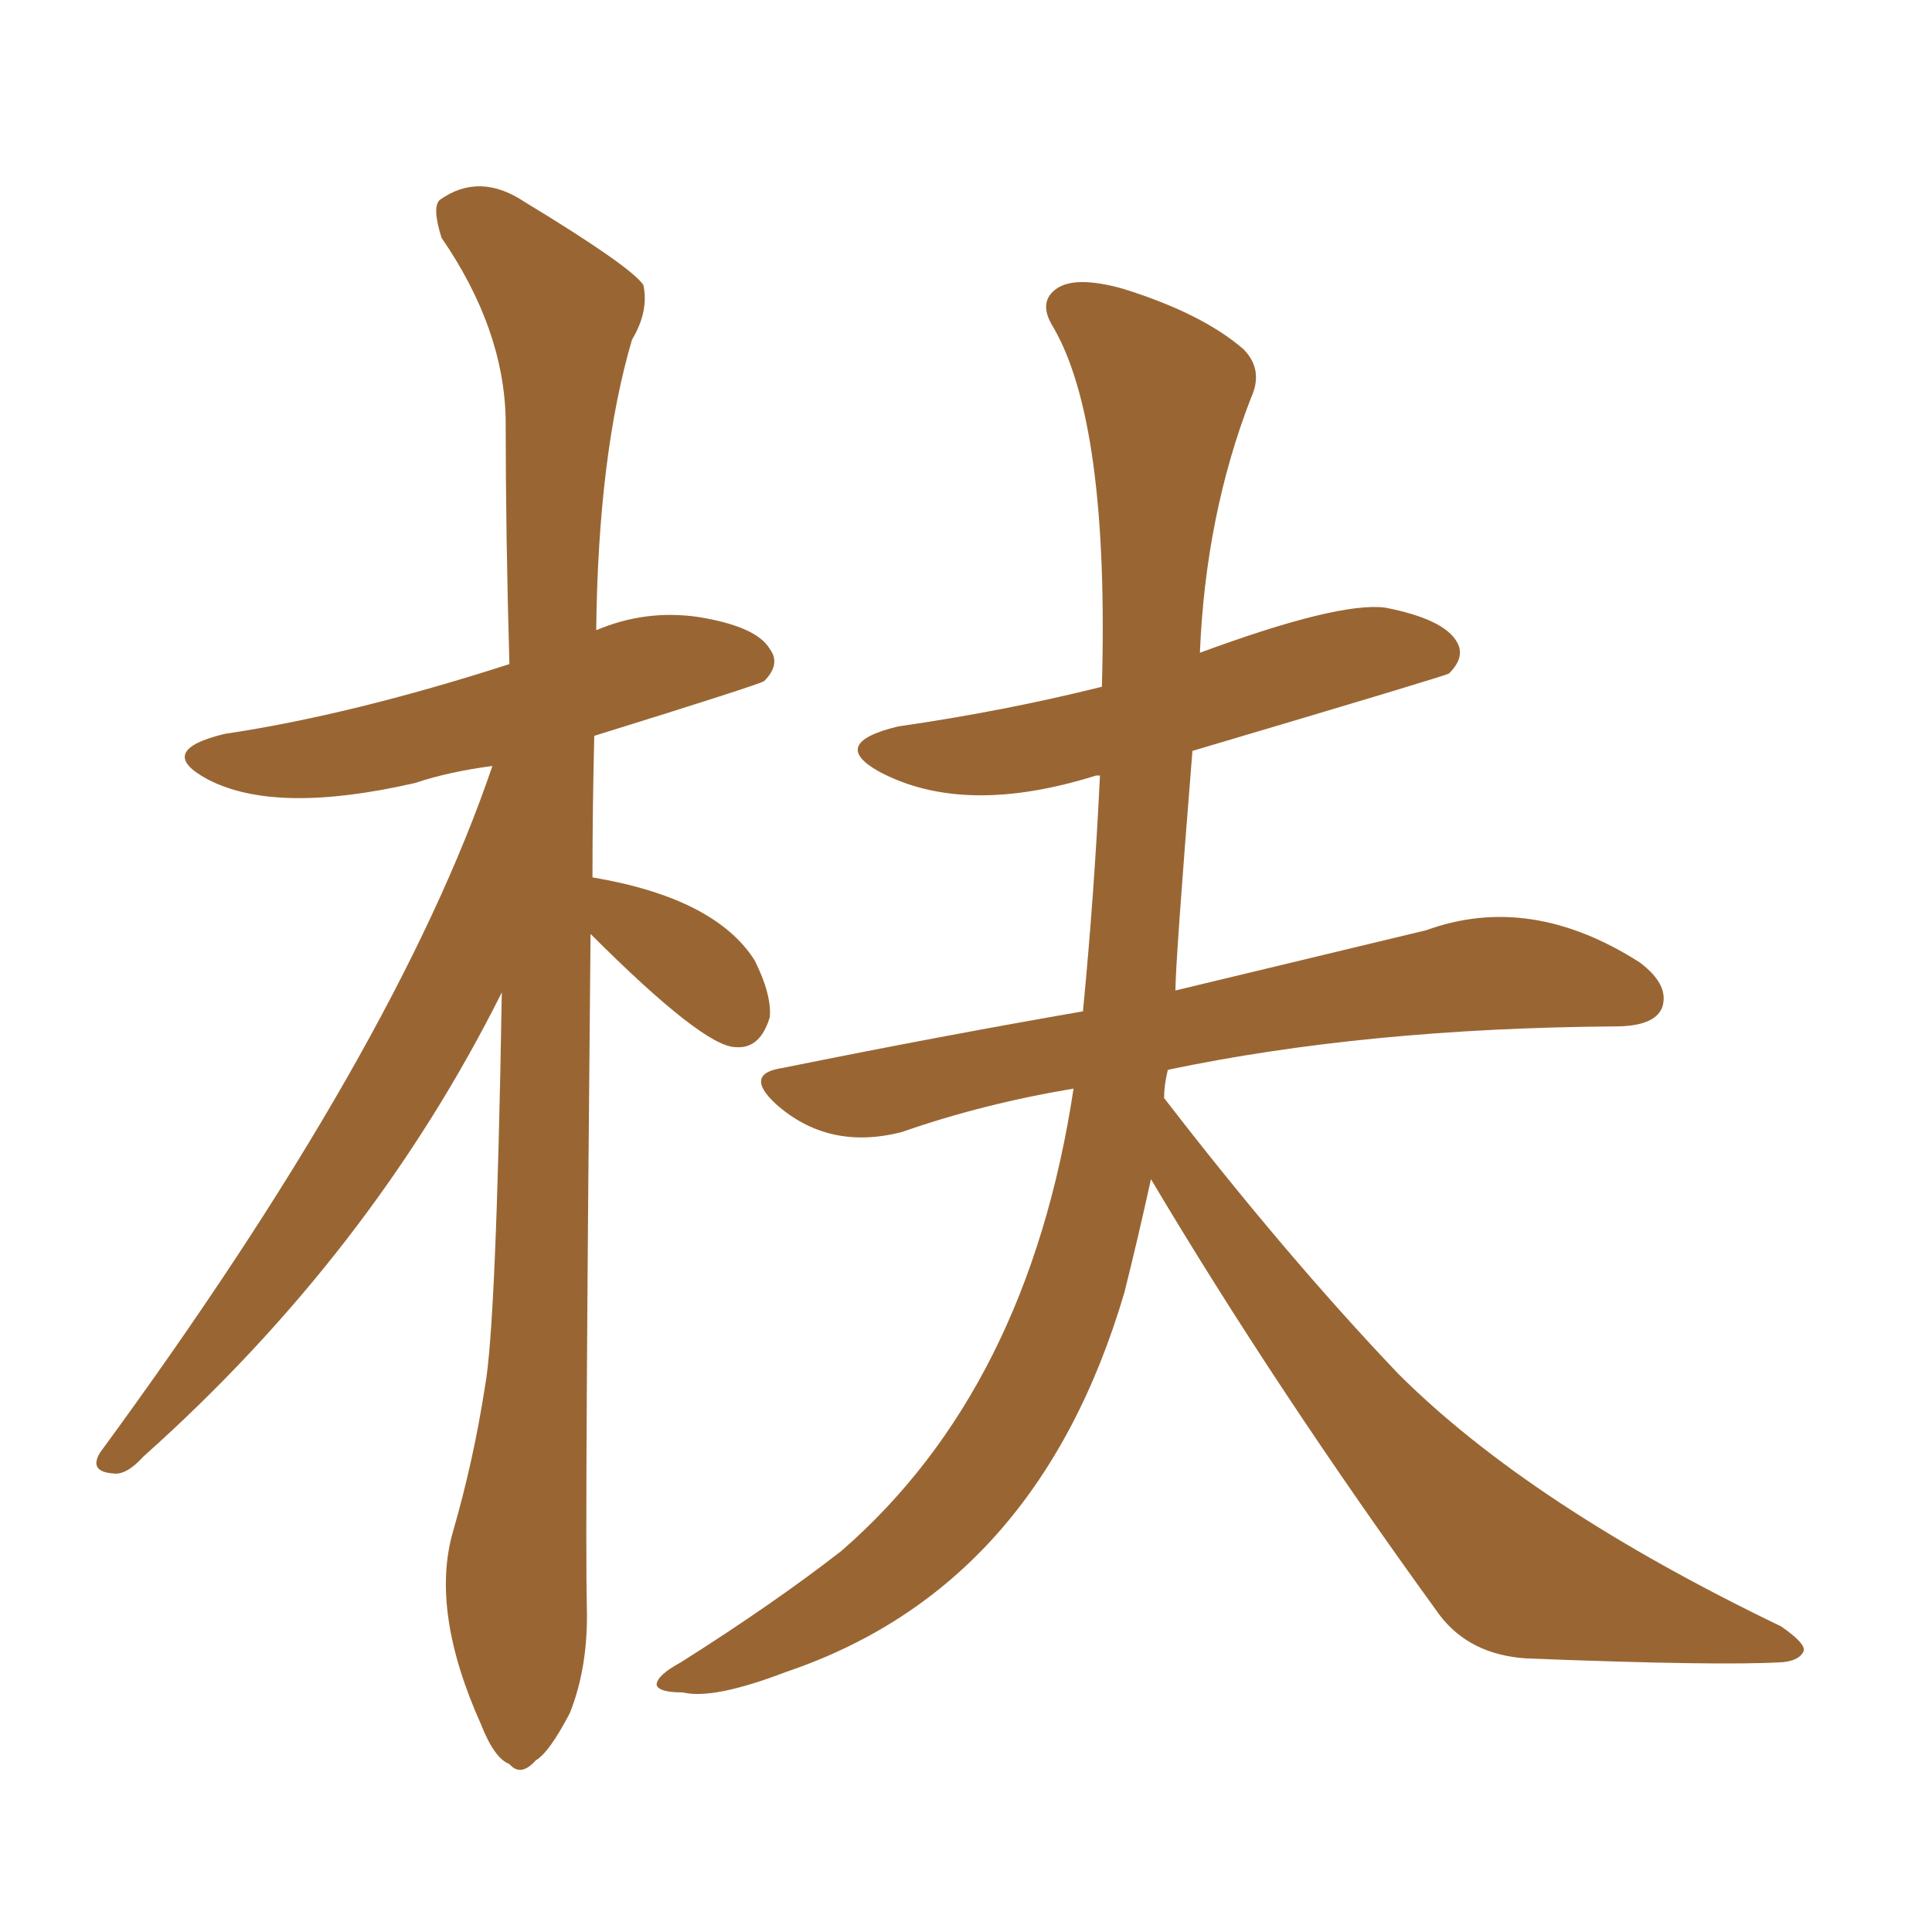 <svg xmlns="http://www.w3.org/2000/svg" xmlns:xlink="http://www.w3.org/1999/xlink" width="150" height="150"><path fill="#996633" padding="10" d="M45.85 72.51L45.85 72.51Q45.41 118.51 45.56 124.66L45.56 124.66Q45.70 129.35 44.24 133.01L44.24 133.01Q42.63 136.08 41.60 136.67L41.60 136.67Q40.43 137.99 39.55 136.96L39.55 136.96Q38.38 136.52 37.35 133.89L37.35 133.89Q33.40 125.10 35.16 118.95L35.16 118.95Q36.77 113.38 37.65 107.67L37.65 107.67Q38.53 102.98 38.96 77.05L38.96 77.05Q28.86 97.27 11.13 113.09L11.13 113.09Q9.81 114.55 8.79 114.40L8.79 114.40Q6.88 114.26 7.76 112.79L7.76 112.79Q30.76 81.45 38.23 59.47L38.23 59.47Q34.86 59.91 32.23 60.79L32.23 60.79Q21.39 63.28 16.11 60.50L16.11 60.50Q12.01 58.30 17.43 56.98L17.43 56.98Q27.25 55.52 39.55 51.56L39.55 51.56Q39.26 41.46 39.26 32.52L39.26 32.52Q39.11 25.49 34.28 18.46L34.28 18.46Q33.54 16.11 34.13 15.53L34.13 15.53Q37.21 13.33 40.72 15.67L40.72 15.67Q48.93 20.65 49.95 22.12L49.95 22.12Q50.39 24.17 49.07 26.37L49.07 26.37Q46.44 35.30 46.29 48.93L46.29 48.93Q50.10 47.31 54.20 47.90L54.20 47.90Q58.74 48.63 59.77 50.39L59.77 50.39Q60.64 51.56 59.33 52.88L59.33 52.88Q58.89 53.17 46.14 57.13L46.14 57.13Q46.00 62.70 46.00 68.12L46.00 68.12Q55.52 69.73 58.59 74.56L58.59 74.56Q59.91 77.20 59.77 78.96L59.77 78.96Q59.03 81.45 57.13 81.30L57.13 81.30Q54.64 81.30 45.85 72.51ZM83.35 84.52L83.35 84.52L83.35 84.52Q76.32 85.69 70.02 87.89L70.02 87.89Q64.31 89.36 60.21 85.69L60.21 85.69Q57.71 83.35 60.79 82.91L60.79 82.91Q73.10 80.42 84.08 78.52L84.08 78.52Q84.96 69.43 85.40 60.21L85.40 60.21Q85.11 60.21 85.11 60.21L85.11 60.21Q74.85 63.43 68.26 59.91L68.26 59.91Q64.31 57.71 69.73 56.40L69.73 56.40Q77.93 55.22 85.55 53.32L85.55 53.32Q86.13 32.81 81.74 25.34L81.74 25.34Q80.57 23.44 82.03 22.41L82.03 22.41Q83.50 21.39 87.16 22.41L87.16 22.41Q93.31 24.32 96.53 27.10L96.53 27.10Q98.14 28.71 97.12 30.91L97.12 30.91Q93.60 39.99 93.16 50.68L93.16 50.68Q103.86 46.73 107.52 47.17L107.52 47.17Q112.06 48.05 113.09 49.80L113.09 49.80Q113.82 50.98 112.50 52.29L112.50 52.29Q112.35 52.44 92.58 58.30L92.58 58.30Q91.26 74.71 91.26 76.90L91.26 76.90Q102.83 74.12 110.74 72.22L110.74 72.22Q118.80 69.29 127.29 74.71L127.29 74.71Q129.64 76.46 129.05 78.22L129.05 78.22Q128.47 79.69 125.39 79.69L125.39 79.69Q106.05 79.83 90.67 83.06L90.67 83.06Q90.38 84.23 90.38 85.25L90.38 85.25Q99.76 97.41 108.54 106.64L108.54 106.64Q118.80 116.89 138.28 126.27L138.28 126.27Q140.19 127.59 140.04 128.17L140.04 128.17Q139.75 128.91 138.43 129.05L138.43 129.05Q133.59 129.35 118.51 128.76L118.51 128.76Q114.11 128.47 111.77 125.39L111.77 125.39Q99.02 107.81 89.36 91.55L89.36 91.55Q88.33 96.24 87.30 100.34L87.30 100.34Q80.57 123.19 61.08 129.79L61.08 129.79Q55.37 131.98 53.03 131.40L53.03 131.40Q51.12 131.40 50.98 130.81L50.98 130.81Q50.98 130.08 52.88 129.05L52.88 129.05Q60.06 124.51 65.33 120.41L65.33 120.41Q79.83 107.81 83.35 84.52Z"/></svg>